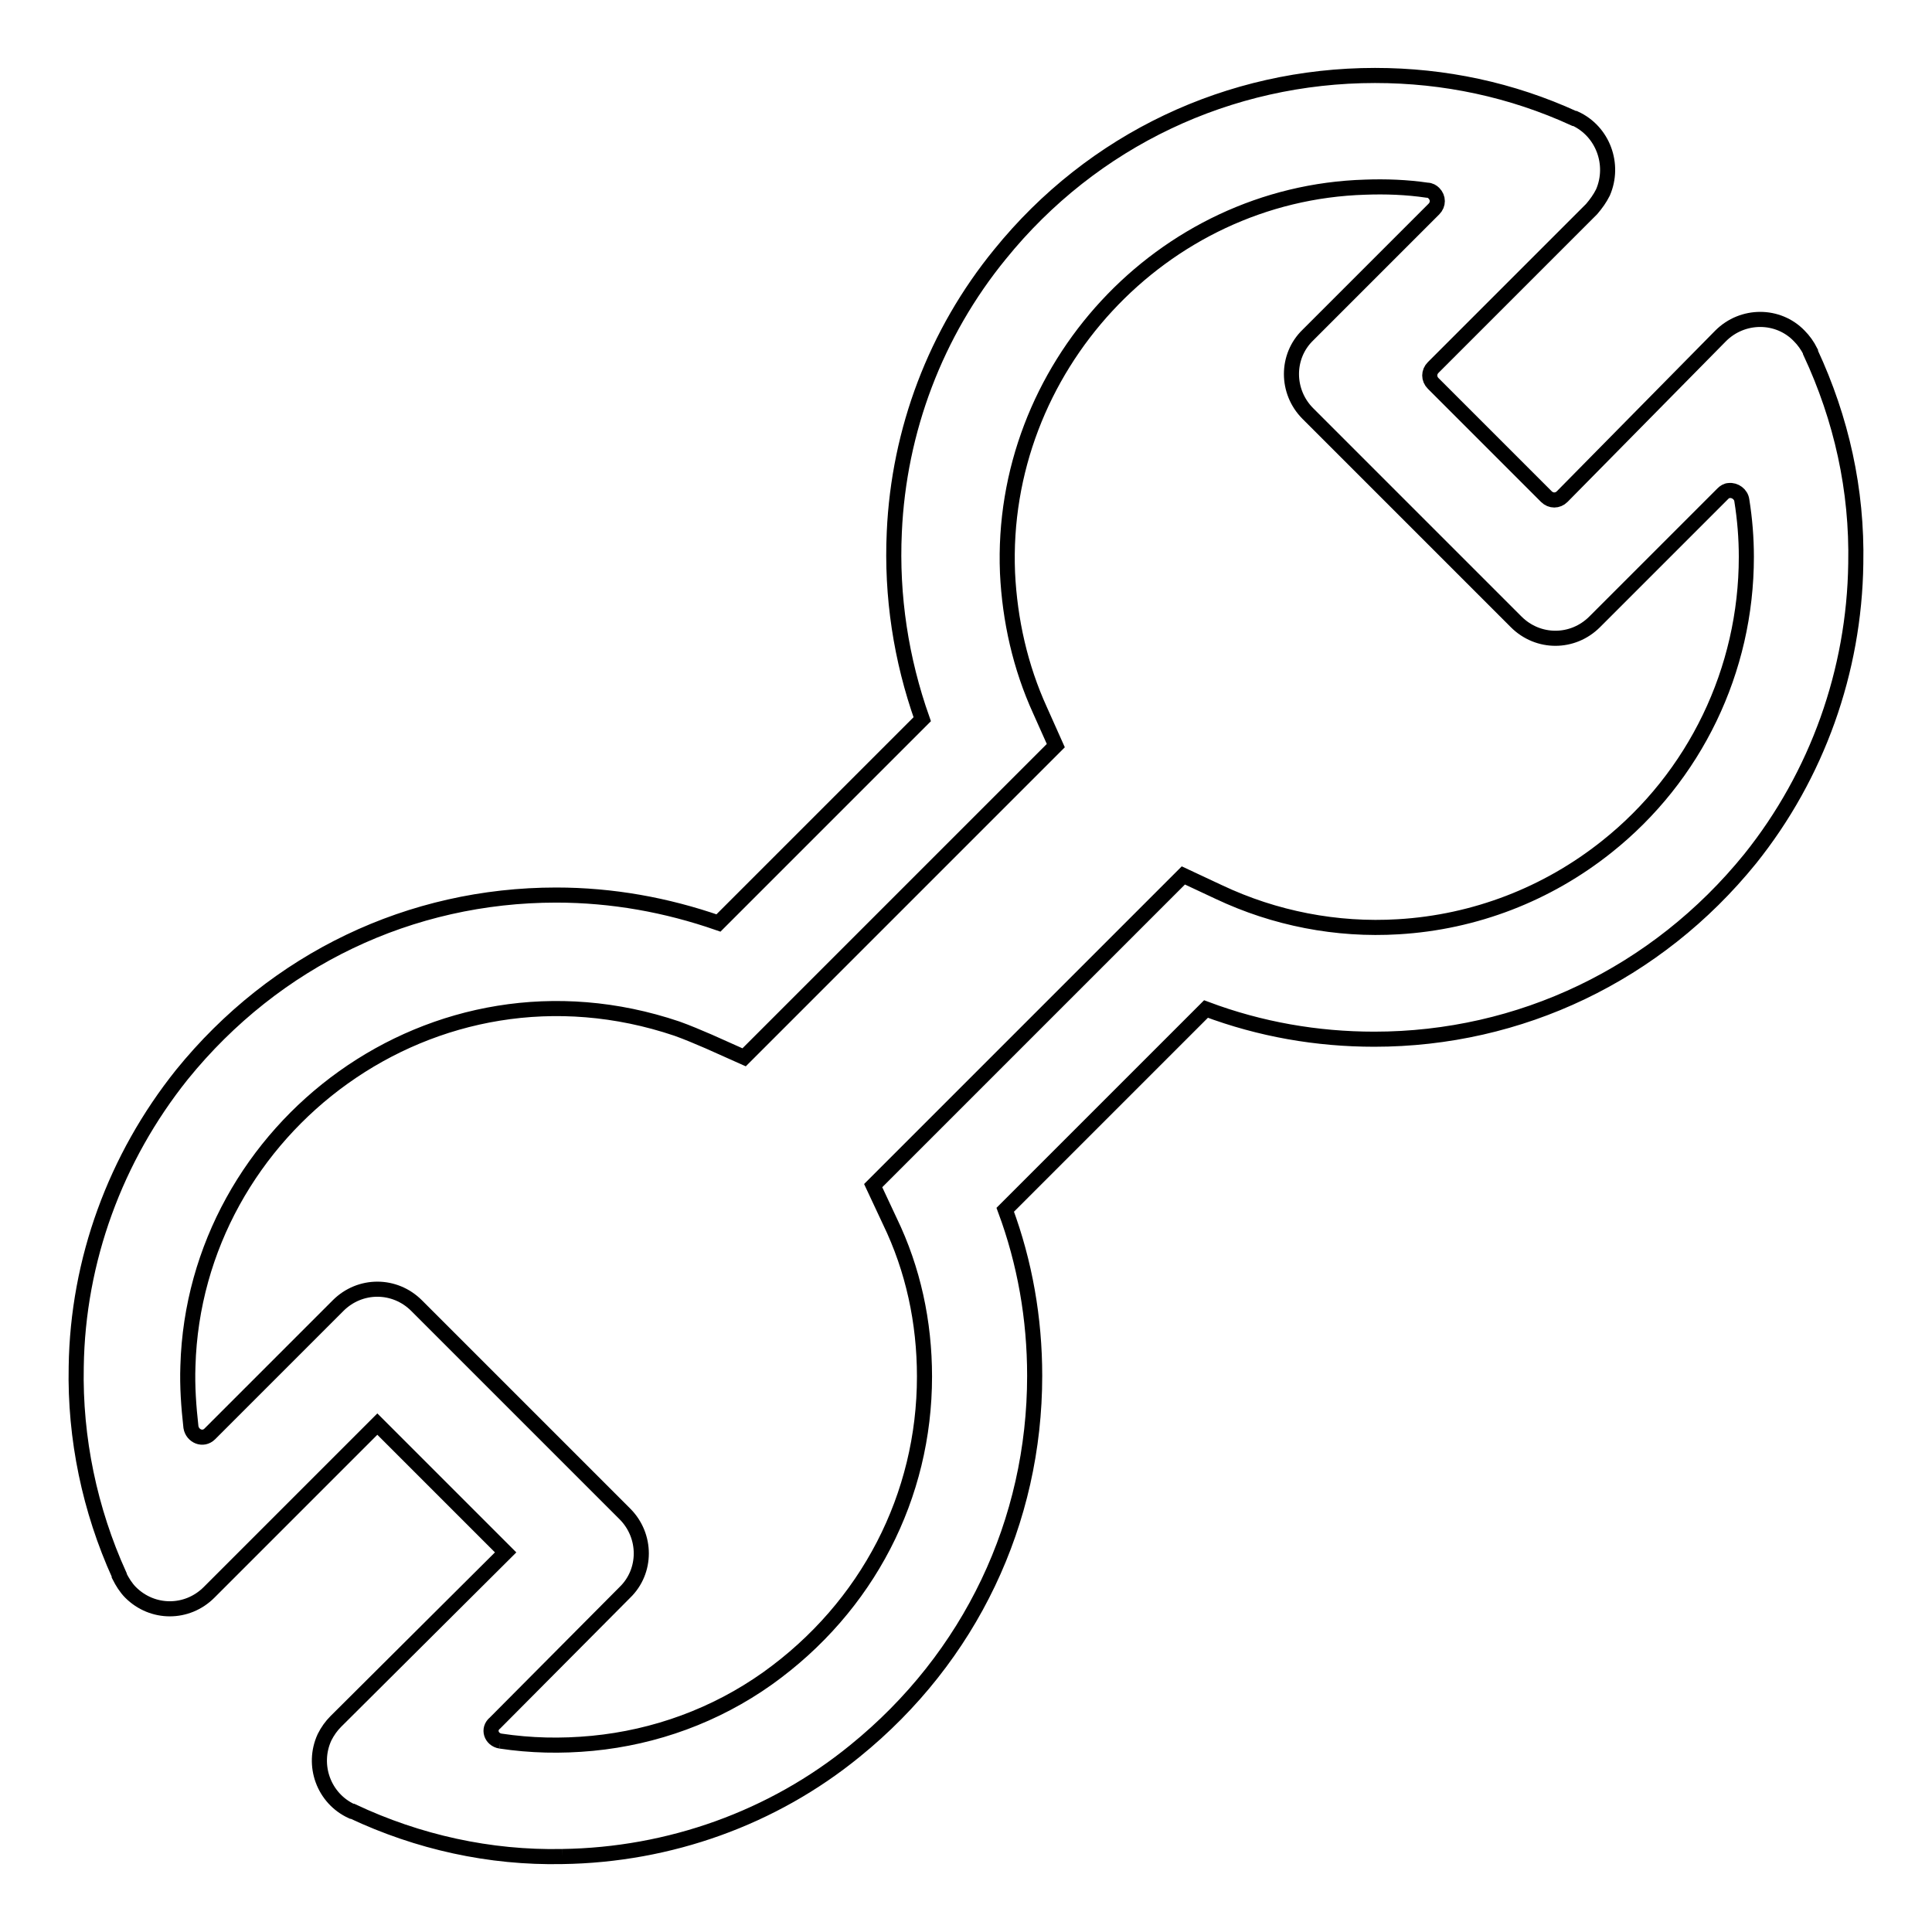 <?xml version="1.0" encoding="utf-8"?>
<!-- Svg Vector Icons : http://www.onlinewebfonts.com/icon -->
<!DOCTYPE svg PUBLIC "-//W3C//DTD SVG 1.1//EN" "http://www.w3.org/Graphics/SVG/1.1/DTD/svg11.dtd">
<svg version="1.1" xmlns="http://www.w3.org/2000/svg" xmlns:xlink="http://www.w3.org/1999/xlink" x="0px" y="0px" viewBox="0 0 256 256" enable-background="new 0 0 256 256" xml:space="preserve">
<g> <path stroke-width="2" fill-opacity="0" stroke="#000000"  d="M74.5,246c-9.6,0.2-19.1-1.9-27.8-6l-0.1,0c-3.7-1.7-5.3-6.1-3.6-9.8c0.4-0.8,0.9-1.5,1.5-2.1L67,205.7 l-17-17l-22.3,22.3c-2.9,2.9-7.5,2.9-10.4,0c-0.6-0.6-1.1-1.4-1.5-2.2l0-0.1c-3.9-8.6-5.9-18.1-5.7-27.6c0.2-14.1,5.2-27.7,14-38.7 c12.4-15.3,30.3-23.8,49.6-23.8c7.4,0,14.6,1.3,21.5,3.7l27-27c-2.8-7.9-4.1-16.3-3.7-24.8c0.6-13.5,5.5-26.4,14-36.8 C144.8,18.5,162.9,10,182.2,10c9.2,0,18.1,1.9,26.4,5.7l0.1,0c3.7,1.7,5.3,6.1,3.7,9.8c-0.4,0.8-0.9,1.5-1.5,2.2l-21,21 c-0.6,0.6-0.6,1.5,0,2.1c0,0,0,0,0,0l15,15c0.6,0.6,1.5,0.6,2.1,0L228,44.5c2.9-2.9,7.6-2.9,10.4,0c0.6,0.6,1.1,1.3,1.5,2.1l0,0.1 c4.1,8.8,6.2,18.2,6,28c-0.2,14.2-5.1,28-14,39.1c-12.4,15.3-30.5,23.9-49.8,23.9c-7.6,0-15.1-1.3-22.3-4l-26.6,26.6 c2.6,7,3.9,14.4,3.9,22c0,19.3-8.5,37.3-23.8,49.7C102.4,240.9,88.7,245.8,74.5,246 M66.3,230.7c4,0.6,8,0.7,12.2,0.3 c8.3-0.8,16.3-3.7,23.2-8.6c13.3-9.5,20.8-24.2,20.8-40c0-7.2-1.5-14.2-4.6-20.6l-2.2-4.7l41.1-41.1l4.7,2.2 c7.4,3.5,15.6,5.1,23.8,4.6c10.1-0.6,19.7-4.3,27.6-10.6c11.7-9.3,18.5-23.4,18.5-38.4c0-2.5-0.2-5-0.6-7.5 c-0.1-0.8-0.9-1.4-1.7-1.3c-0.3,0-0.6,0.2-0.8,0.4l-17,17c-2.9,2.9-7.5,2.9-10.4,0c0,0,0,0,0,0l-27.6-27.6c-2.9-2.9-2.9-7.6,0-10.4 l16.7-16.7c0.6-0.6,0.6-1.5,0-2.1c-0.2-0.2-0.5-0.4-0.9-0.4c-2.7-0.4-5.5-0.5-8.2-0.4c-27,0.8-48.5,24.1-47.4,51.1 c0.3,6.3,1.7,12.5,4.3,18.2l2.1,4.7l-41.3,41.3l-4.7-2.1c-1.4-0.6-2.8-1.2-4.2-1.7c-32.3-10.9-63.9,13.2-64.8,44.7 c-0.1,2.7,0.1,5.4,0.4,8.1c0.2,1.2,1.6,1.8,2.5,0.9l17-17c2.9-2.9,7.5-2.9,10.4,0c0,0,0,0,0,0l27.6,27.6c2.9,2.9,2.9,7.6,0,10.4 l-17.2,17.3C64.6,229.1,65.1,230.5,66.3,230.7"/></g>
</svg>
